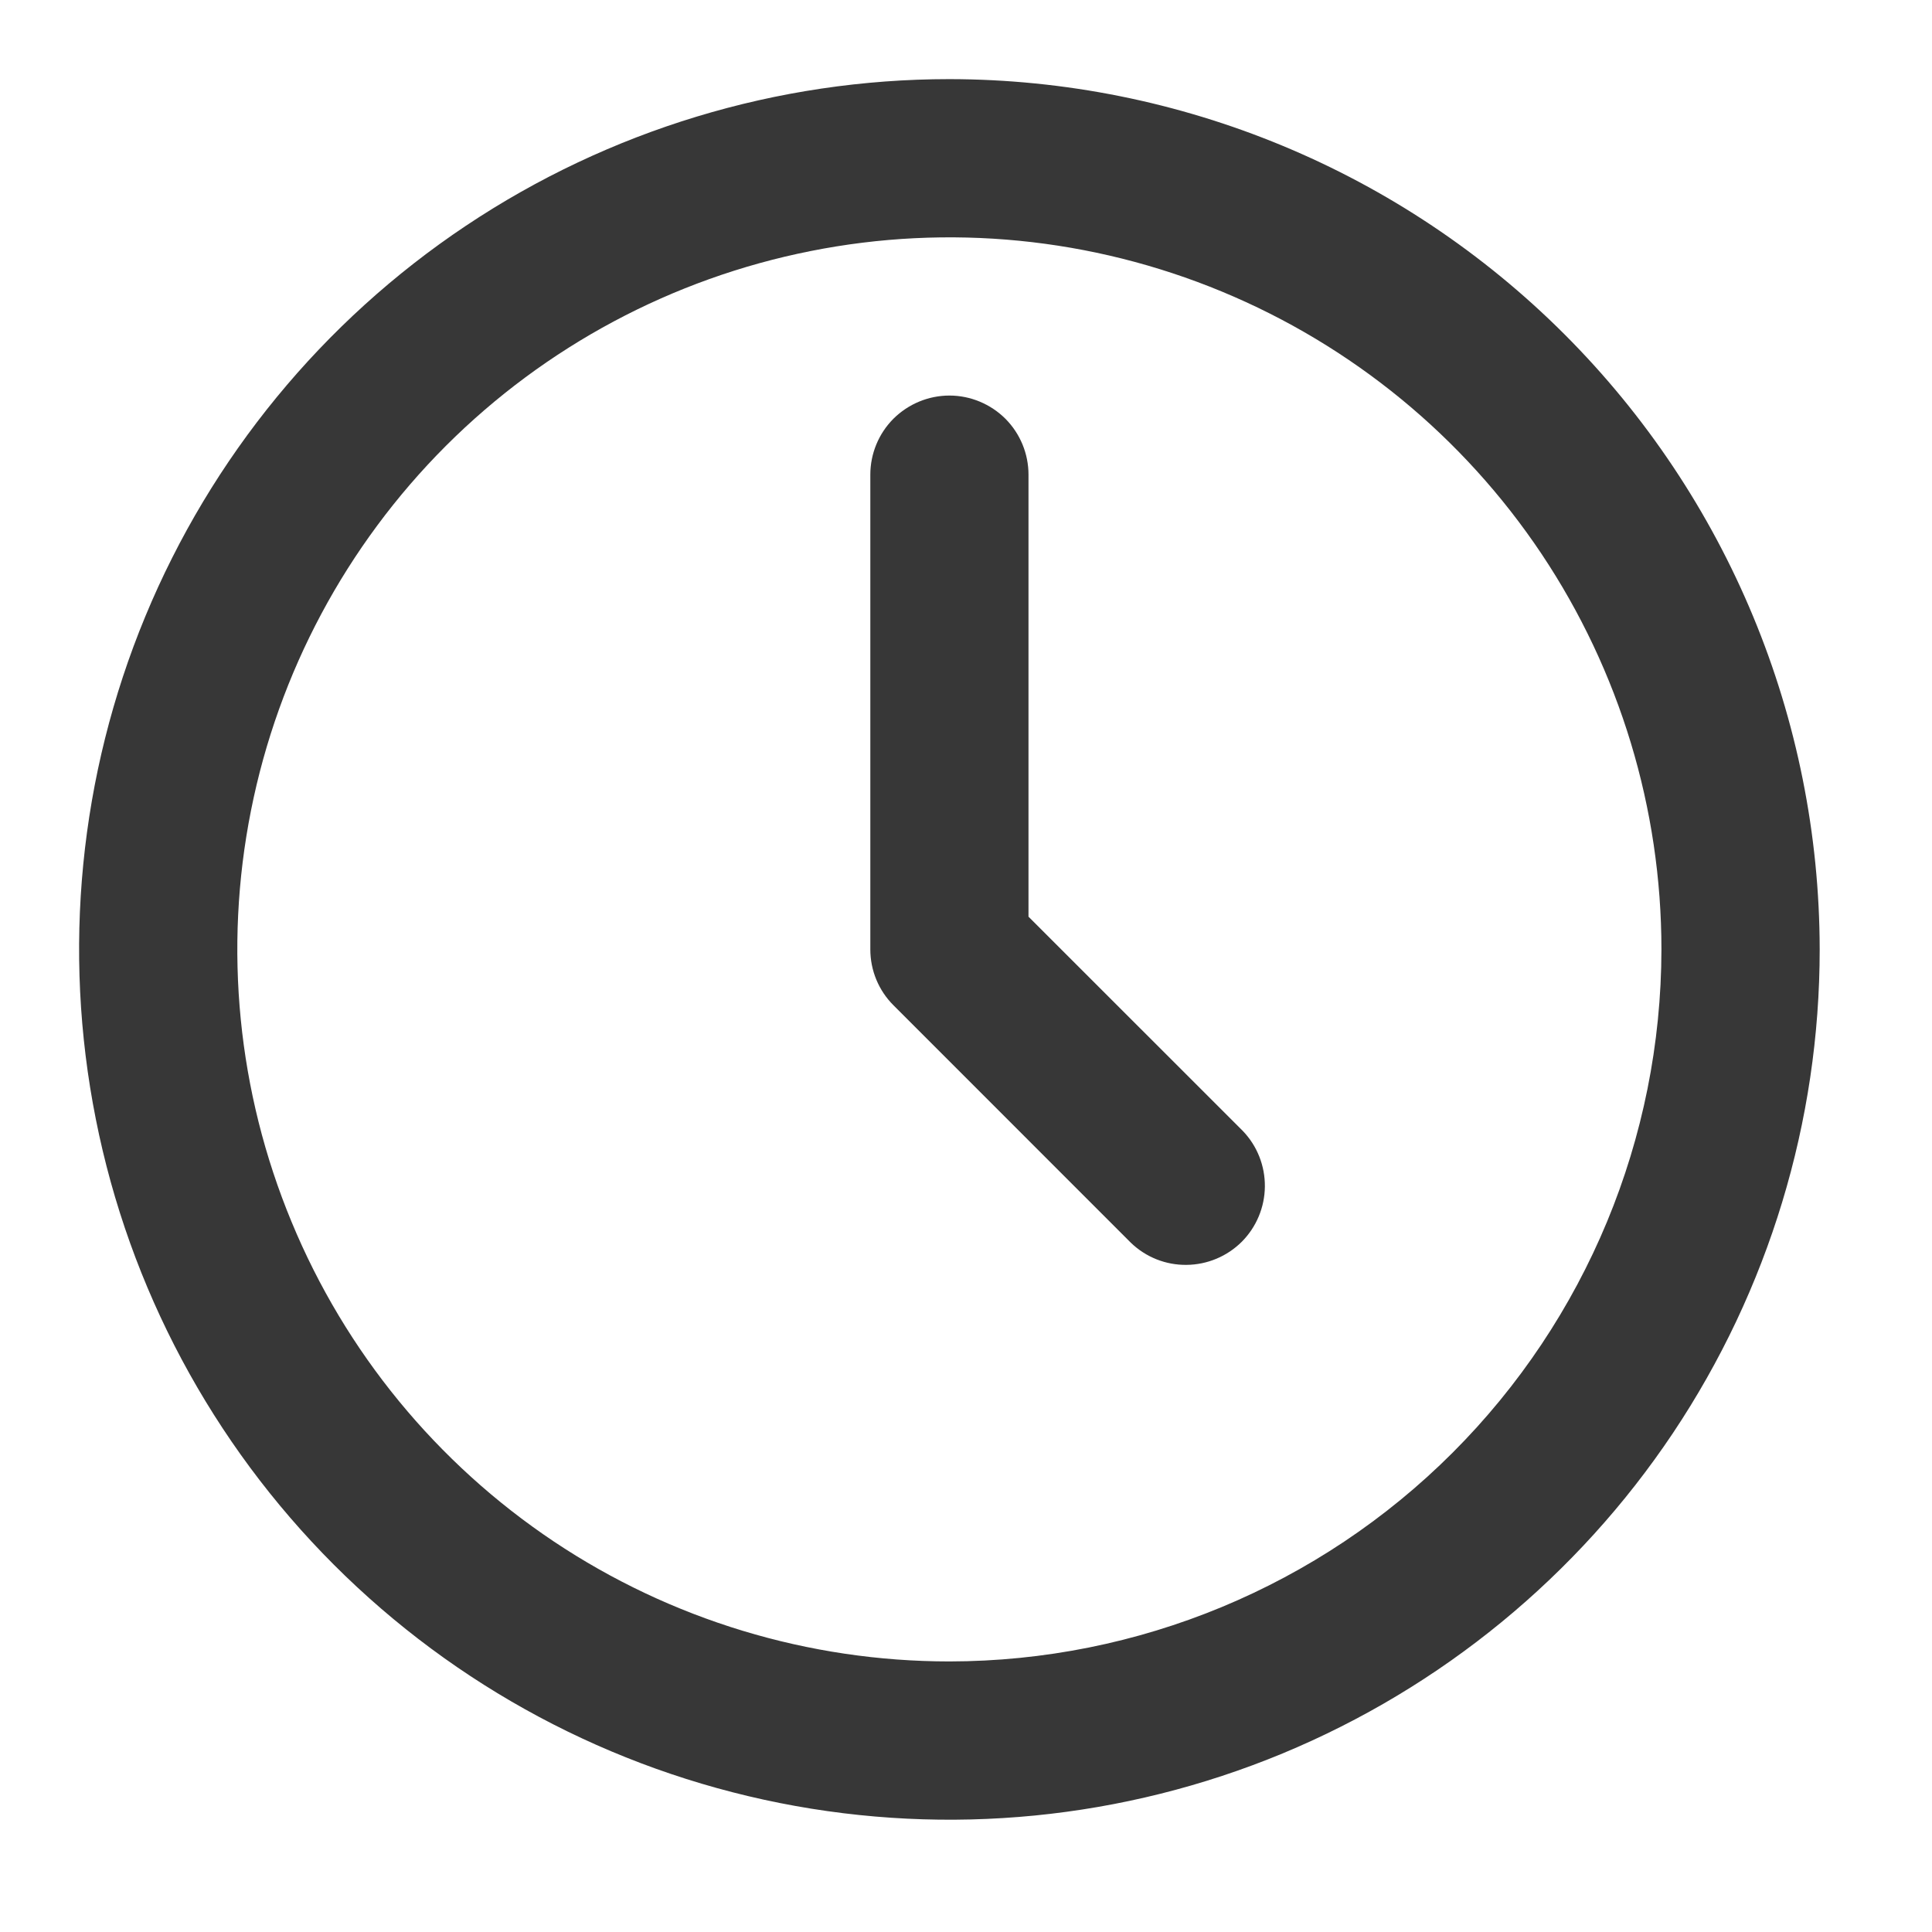 <svg xmlns="http://www.w3.org/2000/svg" width="23" height="23" viewBox="0 0 23 23" fill="none"><path d="M11.302 0.942C9.253 0.942 7.25 1.55 5.546 2.688C3.842 3.826 2.514 5.445 1.73 7.338C0.946 9.231 0.741 11.314 1.141 13.324C1.54 15.334 2.527 17.18 3.976 18.629C5.425 20.078 7.271 21.064 9.281 21.464C11.291 21.864 13.374 21.659 15.267 20.875C17.16 20.09 18.779 18.762 19.917 17.059C21.055 15.355 21.663 13.352 21.663 11.303C21.66 8.556 20.567 5.922 18.625 3.98C16.683 2.038 14.049 0.945 11.302 0.942ZM11.302 19.779C9.626 19.779 7.987 19.282 6.593 18.351C5.199 17.419 4.112 16.096 3.471 14.546C2.829 12.998 2.661 11.293 2.988 9.649C3.315 8.004 4.123 6.494 5.308 5.308C6.494 4.123 8.004 3.316 9.649 2.989C11.293 2.661 12.997 2.829 14.546 3.471C16.095 4.113 17.419 5.199 18.351 6.593C19.282 7.987 19.779 9.626 19.779 11.303C19.776 13.55 18.883 15.704 17.293 17.294C15.704 18.883 13.55 19.777 11.302 19.779Z" fill="#151515" fill-opacity="0.85"></path><path d="M12.244 10.913V5.651C12.244 5.401 12.145 5.162 11.969 4.985C11.792 4.809 11.552 4.709 11.303 4.709C11.053 4.709 10.813 4.809 10.636 4.985C10.46 5.162 10.361 5.401 10.361 5.651V11.303C10.361 11.552 10.46 11.792 10.637 11.968L13.462 14.794C13.64 14.966 13.878 15.061 14.125 15.058C14.372 15.056 14.608 14.957 14.783 14.783C14.957 14.608 15.056 14.372 15.058 14.125C15.06 13.878 14.966 13.64 14.794 13.462L12.244 10.913Z" fill="#151515" fill-opacity="0.85"></path></svg>
